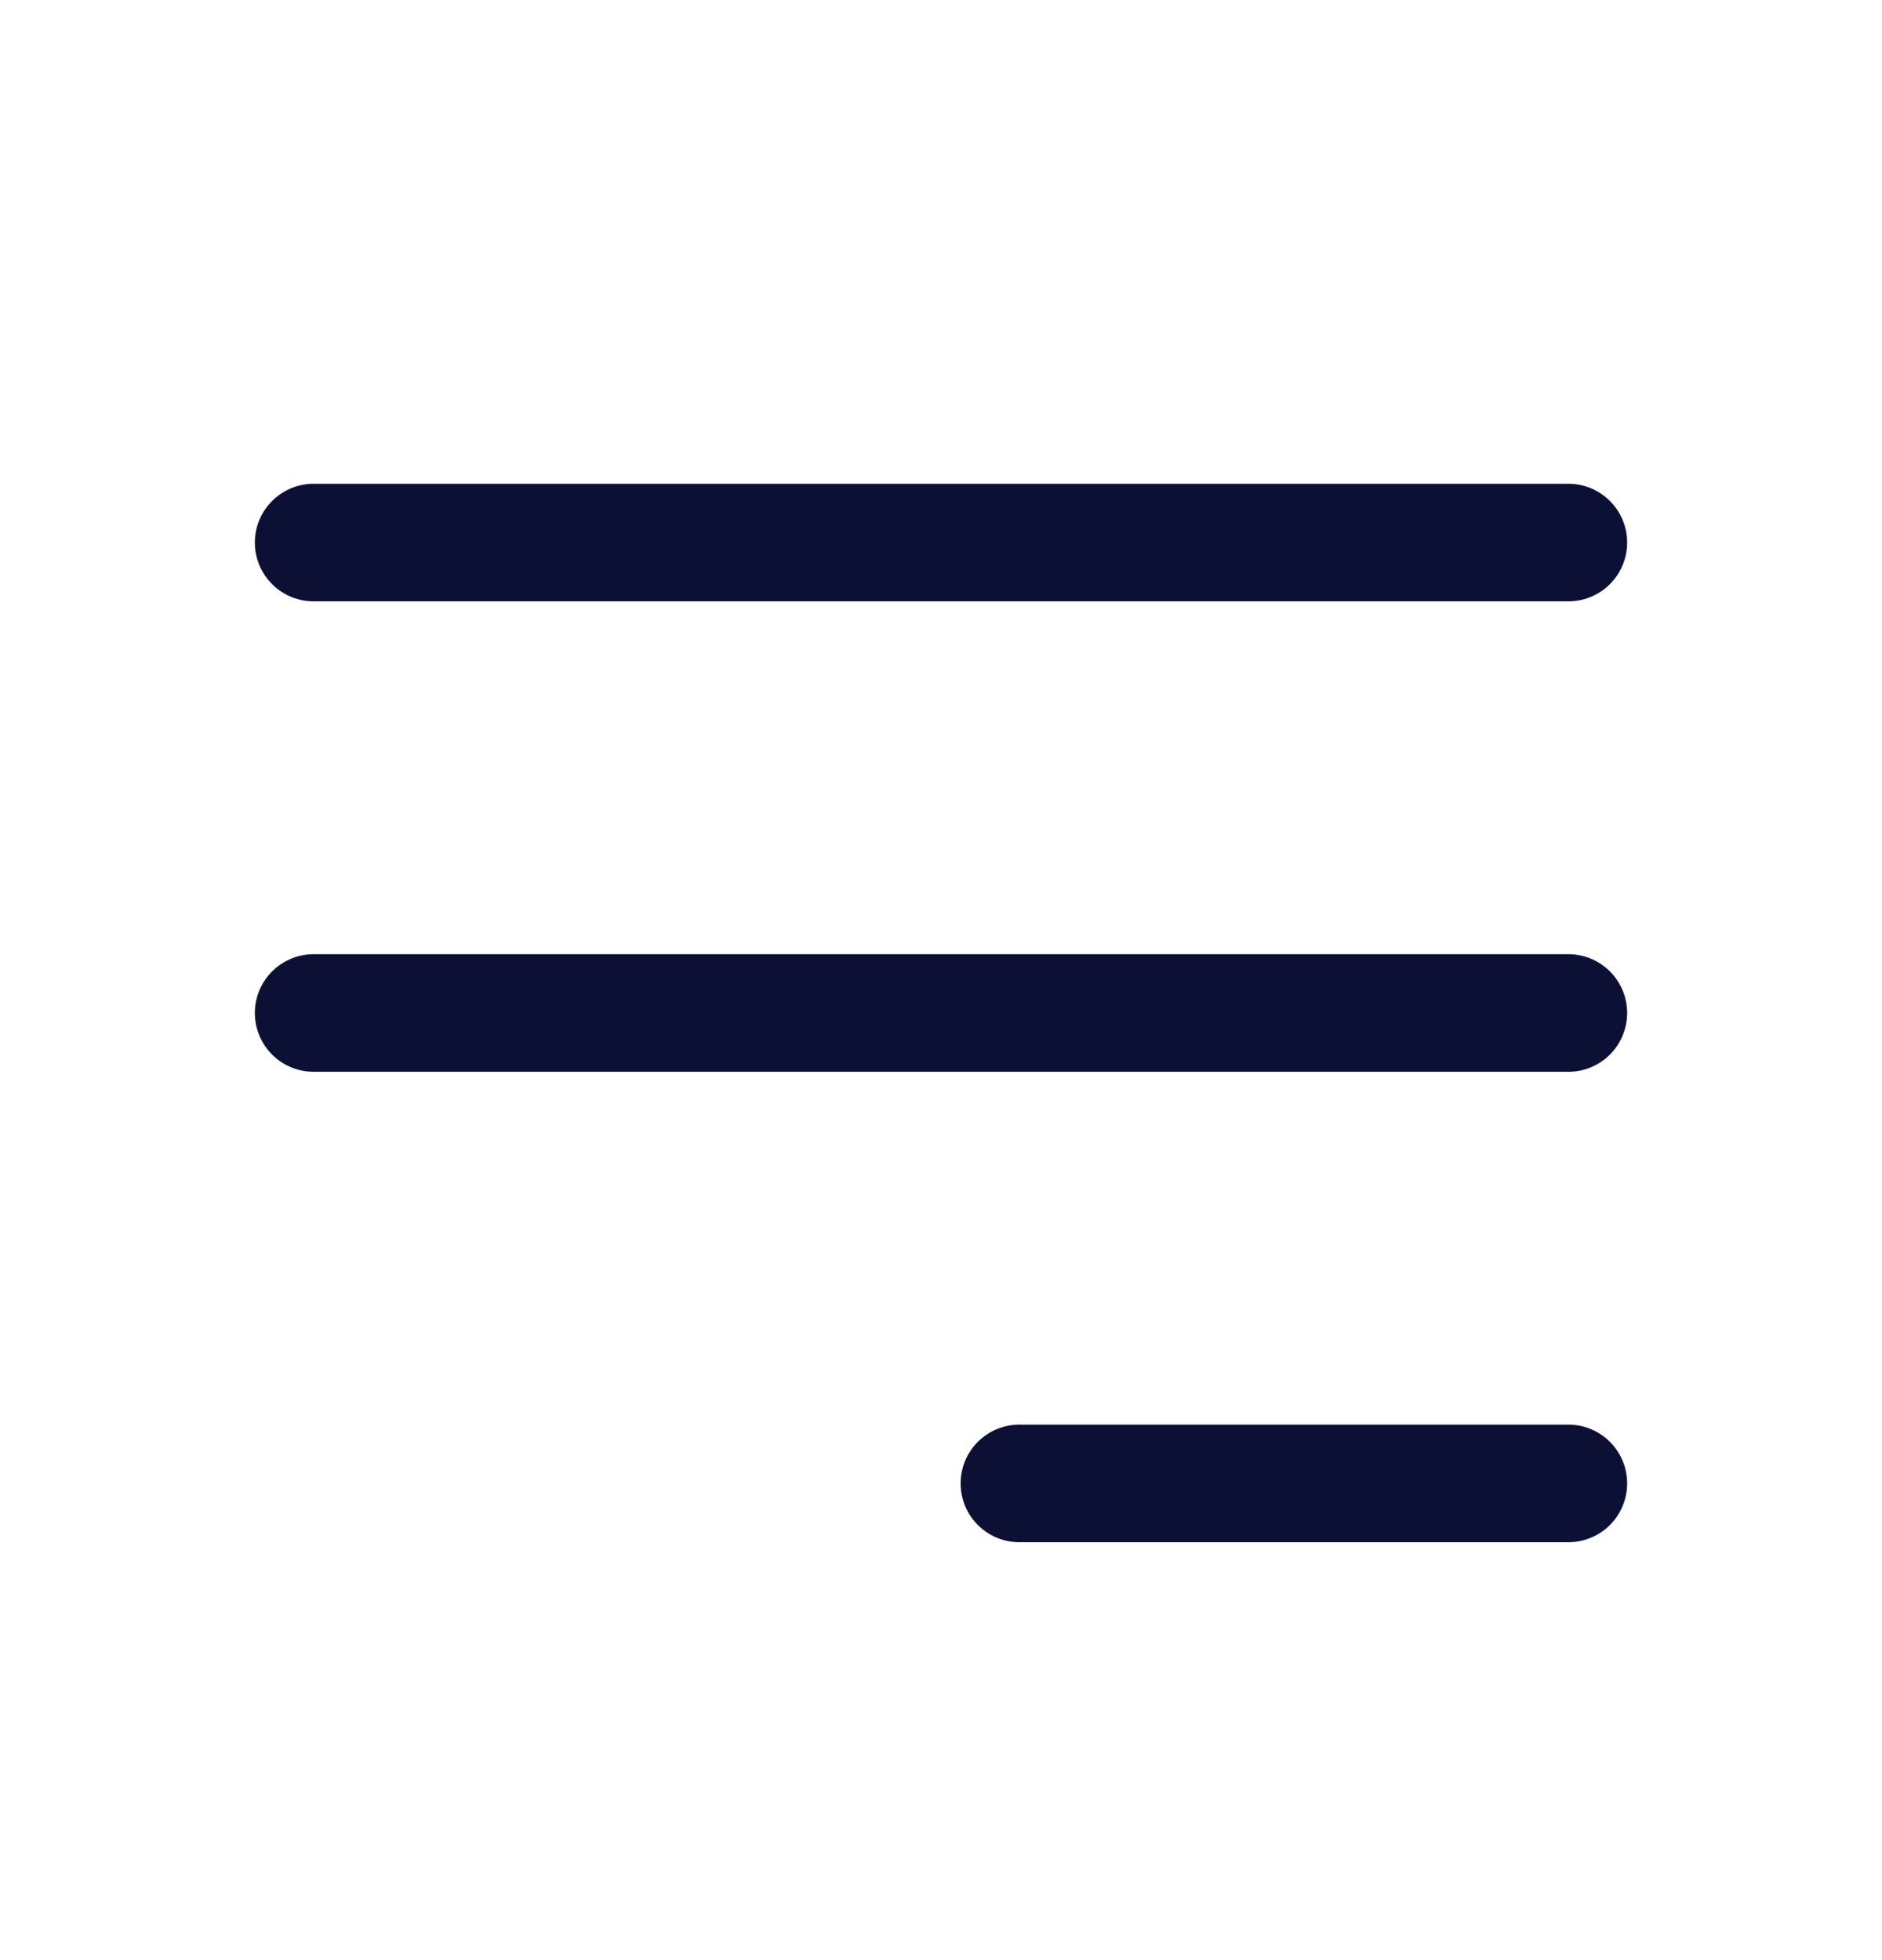 <svg width="24" height="25" viewBox="0 0 24 25" fill="none" xmlns="http://www.w3.org/2000/svg">
<path d="M13 18.92H20M4 6.92H20H4ZM4 12.92H20H4Z" stroke="#0D1035" stroke-width="1.5" stroke-linecap="round" stroke-linejoin="round"/>
</svg>
